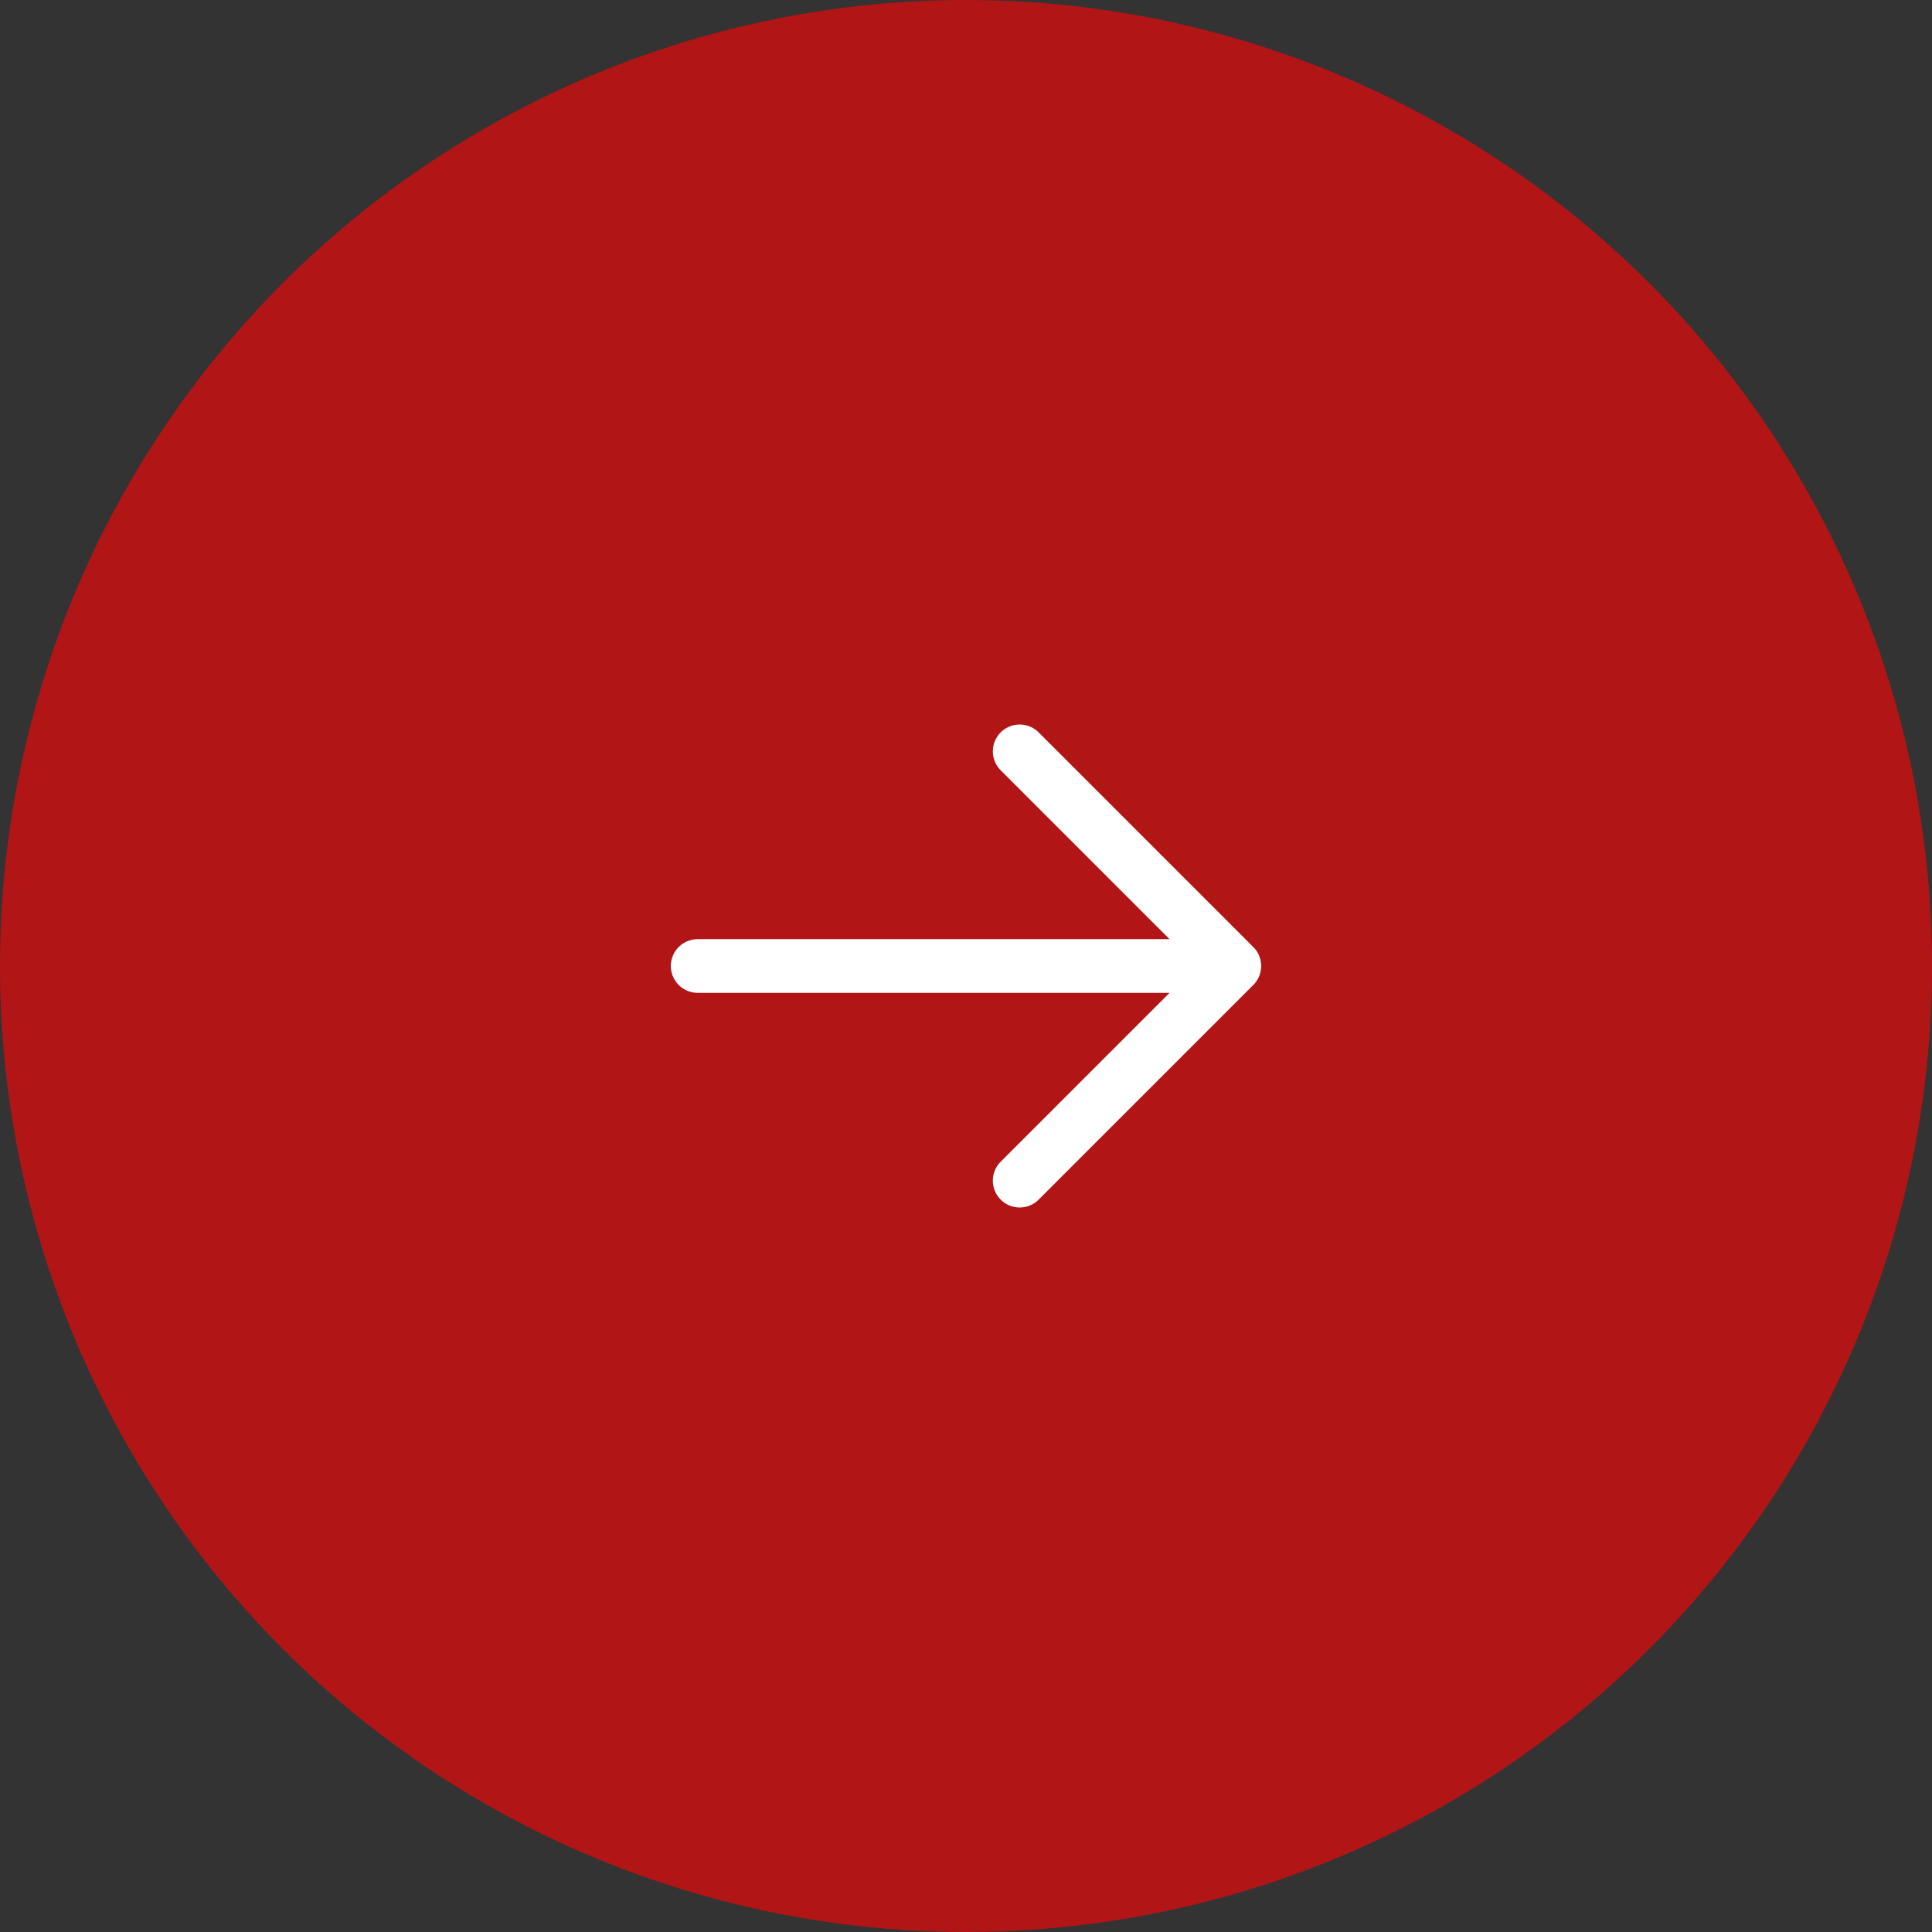 <?xml version="1.0" encoding="UTF-8"?> <svg xmlns="http://www.w3.org/2000/svg" width="36" height="36" viewBox="0 0 36 36" fill="none"><rect x="0" y="0" width="36" height="36" fill="#333333" stroke="none"/><circle cx="18" cy="18" r="18" fill="#B11516"></circle><rect width="24" height="24" transform="translate(6 6)" fill="#B11516"></rect><path d="M13 18H23M23 18L19 14M23 18L19 22" stroke="white" stroke-linecap="round" stroke-linejoin="round"></path></svg> 